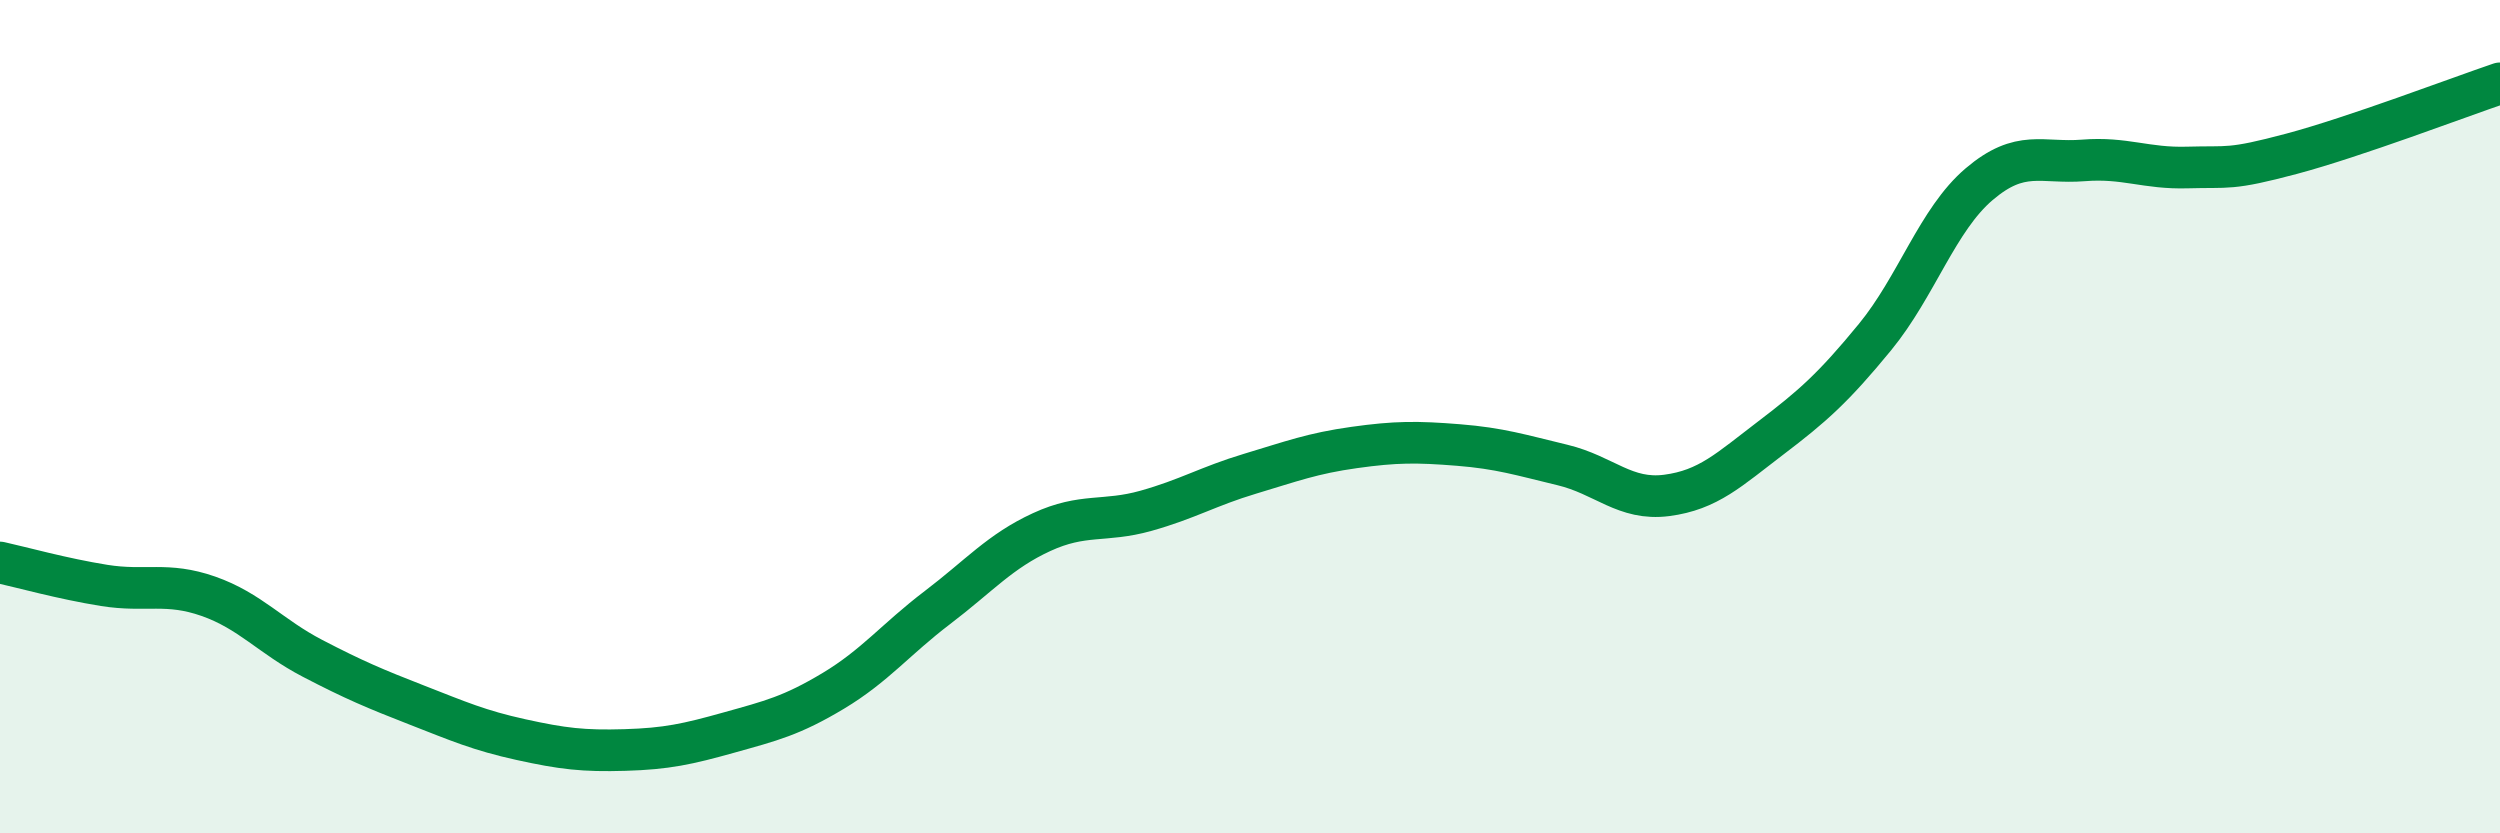 
    <svg width="60" height="20" viewBox="0 0 60 20" xmlns="http://www.w3.org/2000/svg">
      <path
        d="M 0,13.5 C 0.5,13.61 1.5,13.89 2.5,14.05 C 3.5,14.21 4,13.96 5,14.31 C 6,14.66 6.5,15.28 7.5,15.8 C 8.5,16.32 9,16.53 10,16.92 C 11,17.31 11.5,17.53 12.5,17.75 C 13.5,17.97 14,18.03 15,18 C 16,17.97 16.5,17.86 17.5,17.58 C 18.5,17.3 19,17.18 20,16.58 C 21,15.98 21.5,15.34 22.5,14.58 C 23.5,13.82 24,13.23 25,12.77 C 26,12.31 26.5,12.54 27.5,12.26 C 28.5,11.98 29,11.67 30,11.37 C 31,11.07 31.5,10.88 32.5,10.74 C 33.5,10.6 34,10.6 35,10.68 C 36,10.76 36.5,10.92 37.5,11.16 C 38.5,11.4 39,12.02 40,11.89 C 41,11.76 41.5,11.27 42.5,10.51 C 43.5,9.75 44,9.31 45,8.09 C 46,6.87 46.5,5.27 47.5,4.42 C 48.5,3.57 49,3.93 50,3.85 C 51,3.77 51.5,4.05 52.5,4.02 C 53.5,3.99 53.5,4.09 55,3.69 C 56.5,3.29 59,2.34 60,2L60 20L0 20Z"
        fill="#008740"
        opacity="0.1"
        stroke-linecap="round"
        stroke-linejoin="round"
      />
      <path
        d="M 0,13.5 C 0.5,13.61 1.5,13.89 2.5,14.05 C 3.5,14.21 4,13.96 5,14.31 C 6,14.66 6.5,15.28 7.5,15.8 C 8.5,16.32 9,16.53 10,16.92 C 11,17.31 11.5,17.53 12.5,17.75 C 13.5,17.97 14,18.03 15,18 C 16,17.97 16.5,17.86 17.5,17.58 C 18.5,17.3 19,17.18 20,16.58 C 21,15.98 21.5,15.34 22.5,14.58 C 23.5,13.82 24,13.23 25,12.77 C 26,12.31 26.5,12.54 27.5,12.26 C 28.5,11.98 29,11.67 30,11.37 C 31,11.07 31.5,10.88 32.5,10.74 C 33.5,10.6 34,10.6 35,10.68 C 36,10.76 36.5,10.92 37.5,11.16 C 38.5,11.4 39,12.02 40,11.89 C 41,11.76 41.5,11.27 42.5,10.51 C 43.5,9.75 44,9.31 45,8.09 C 46,6.87 46.5,5.27 47.5,4.42 C 48.5,3.57 49,3.93 50,3.85 C 51,3.77 51.5,4.05 52.5,4.02 C 53.5,3.99 53.5,4.09 55,3.69 C 56.5,3.29 59,2.34 60,2"
        stroke="#008740"
        stroke-width="1"
        fill="none"
        stroke-linecap="round"
        stroke-linejoin="round"
      />
    </svg>
  